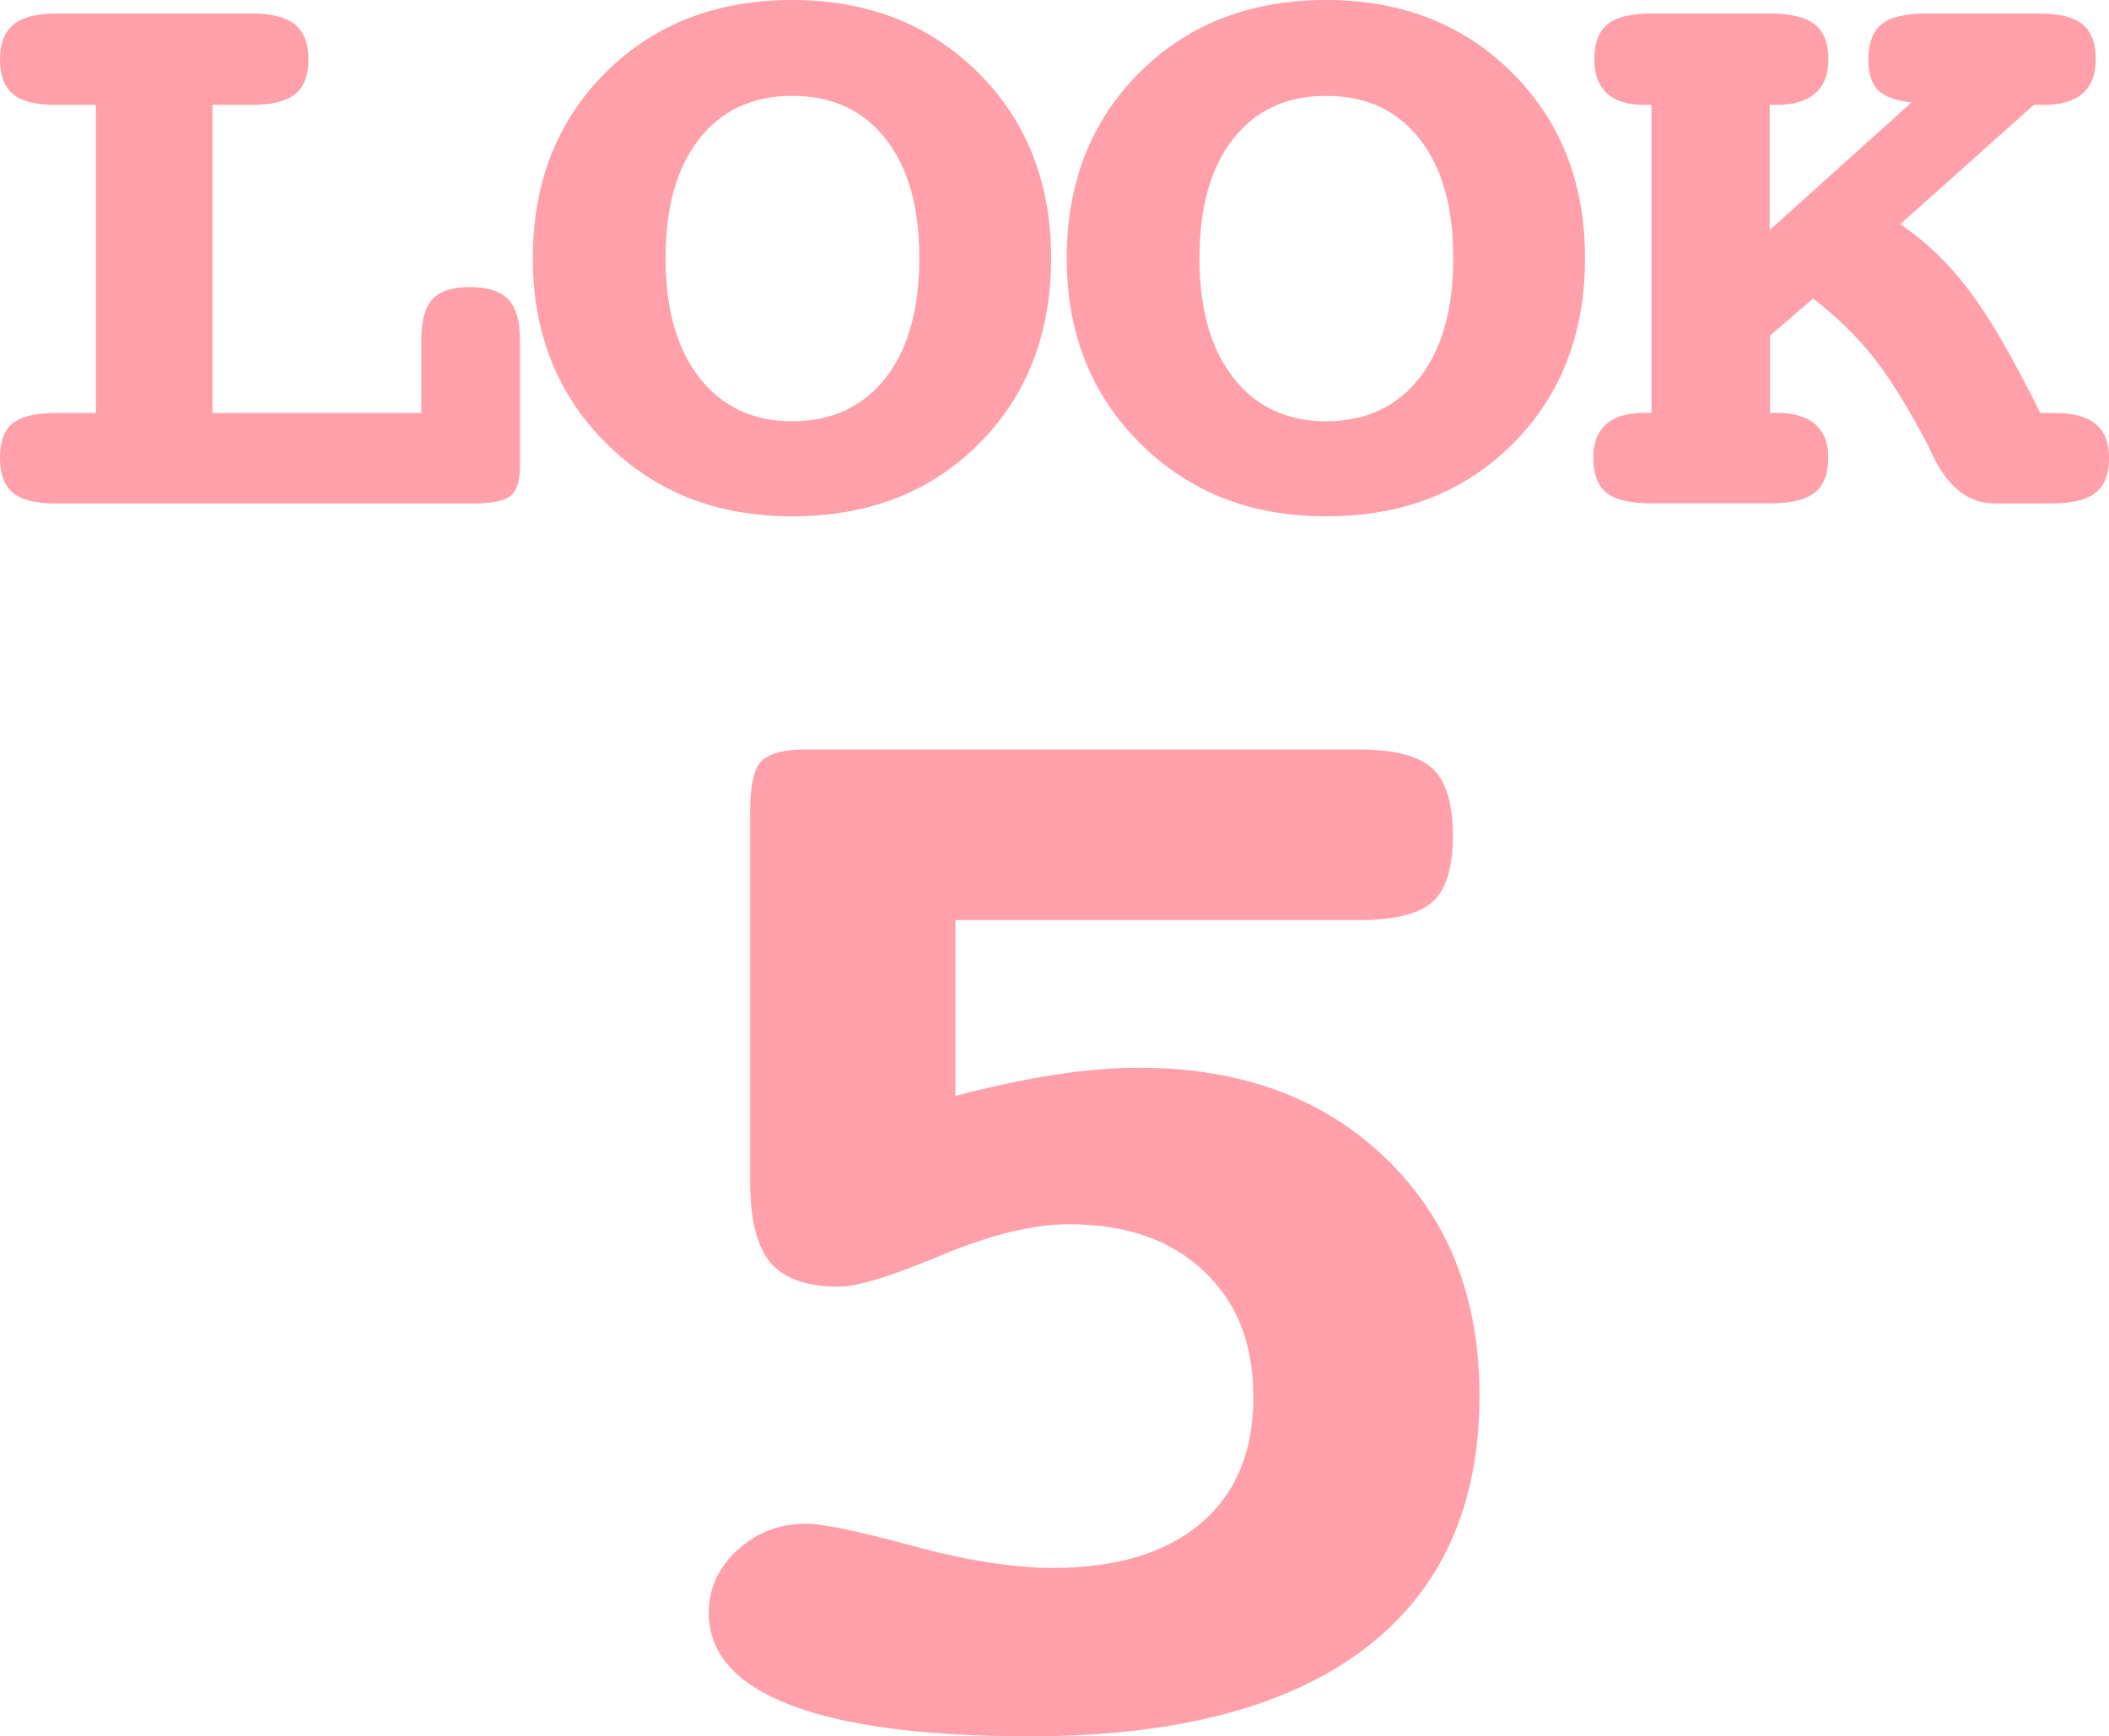<?xml version="1.0" encoding="UTF-8"?><svg id="_レイヤー_2" xmlns="http://www.w3.org/2000/svg" viewBox="0 0 152.67 125.68"><defs><style>.cls-1{fill:#ffa0aa;stroke-width:0px;}</style></defs><g id="_05"><path class="cls-1" d="m15.38,7.59v22.31h15.12v-5.32c0-1.38.27-2.35.81-2.93.54-.58,1.45-.87,2.71-.87s2.18.29,2.76.88c.58.59.86,1.56.86,2.92v9.18c0,1.08-.23,1.79-.7,2.15-.46.36-1.4.54-2.79.54H4.02c-1.44,0-2.47-.26-3.09-.78-.62-.52-.93-1.37-.93-2.54s.3-1.98.91-2.48c.61-.5,1.64-.75,3.11-.75h2.92V7.59h-2.92c-1.44,0-2.47-.26-3.09-.78-.62-.52-.93-1.36-.93-2.51s.33-2,.98-2.53c.65-.53,1.69-.79,3.11-.79h14.15c1.42,0,2.45.26,3.11.79.65.53.98,1.37.98,2.53s-.32,1.99-.96,2.51c-.64.52-1.68.78-3.12.78h-2.86Z"/><path class="cls-1" d="m57.35,0c5.45,0,9.93,1.75,13.46,5.26,3.52,3.51,5.28,7.98,5.28,13.43s-1.75,9.97-5.25,13.46c-3.5,3.49-8,5.23-13.49,5.23s-9.91-1.76-13.46-5.28c-3.54-3.52-5.32-7.99-5.32-13.41s1.75-9.94,5.27-13.44c3.51-3.5,8.01-5.25,13.51-5.25Zm0,6.94c-2.86,0-5.1,1.04-6.73,3.11s-2.44,4.95-2.44,8.64.82,6.58,2.46,8.67c1.64,2.09,3.88,3.14,6.71,3.14s5.1-1.04,6.74-3.12c1.64-2.08,2.46-4.98,2.46-8.69s-.81-6.57-2.44-8.64-3.88-3.11-6.76-3.11Z"/><path class="cls-1" d="m96,0c5.45,0,9.93,1.75,13.46,5.26,3.52,3.51,5.28,7.98,5.28,13.43s-1.75,9.97-5.25,13.46c-3.5,3.49-8,5.23-13.49,5.23s-9.91-1.76-13.46-5.28c-3.54-3.52-5.32-7.99-5.32-13.41s1.75-9.94,5.27-13.44c3.51-3.5,8.01-5.25,13.51-5.25Zm0,6.94c-2.86,0-5.1,1.04-6.73,3.11s-2.44,4.95-2.44,8.64.82,6.58,2.46,8.67c1.64,2.09,3.88,3.14,6.71,3.14s5.1-1.04,6.74-3.12c1.64-2.08,2.46-4.98,2.46-8.69s-.81-6.57-2.44-8.64-3.88-3.11-6.76-3.11Z"/><path class="cls-1" d="m128.11,7.59v9.06l10.27-9.24c-1.15-.12-1.96-.41-2.43-.88-.46-.47-.7-1.21-.7-2.23,0-1.18.32-2.02.95-2.54.63-.52,1.7-.78,3.21-.78h8.14c1.51,0,2.58.26,3.21.78.63.52.95,1.37.95,2.54,0,1.1-.32,1.92-.95,2.47-.63.55-1.56.82-2.77.82h-.76l-9.67,8.64c1.79,1.2,3.43,2.77,4.92,4.71s3.22,4.93,5.22,8.96h1.1c1.31,0,2.28.27,2.92.81.64.54.96,1.35.96,2.42,0,1.18-.33,2.02-.98,2.54-.65.52-1.73.78-3.24.78h-4.09c-1.79,0-3.25-1.09-4.35-3.26-.2-.4-.35-.72-.46-.96-1.46-2.79-2.8-4.94-4.02-6.46-1.22-1.51-2.65-2.9-4.29-4.16l-3.12,2.69v5.59h.53c1.2,0,2.11.27,2.74.82.63.55.95,1.35.95,2.41,0,1.18-.33,2.02-.98,2.54-.65.52-1.73.78-3.24.78h-8.57c-1.53,0-2.61-.25-3.26-.76-.64-.51-.96-1.36-.96-2.56,0-1.06.31-1.86.93-2.41.62-.55,1.53-.82,2.72-.82h.56V7.59h-.56c-1.17,0-2.07-.28-2.67-.84-.61-.56-.91-1.38-.91-2.45,0-1.18.32-2.02.95-2.54.63-.52,1.7-.78,3.21-.78h8.57c1.48,0,2.56.26,3.22.78.66.52,1,1.37,1,2.54,0,1.08-.32,1.89-.95,2.45s-1.54.84-2.74.84h-.53Z"/><path class="cls-1" d="m69.16,66.59v12.75c2.66-.7,5.07-1.21,7.23-1.54,2.17-.33,4.19-.5,6.07-.5,7.36,0,13.3,2.18,17.84,6.54,4.54,4.36,6.8,10.09,6.8,17.19,0,8.02-2.78,14.13-8.34,18.35-5.56,4.21-13.63,6.32-24.21,6.32-7.6,0-13.37-.75-17.32-2.26-3.94-1.51-5.92-3.73-5.92-6.68,0-1.77.69-3.28,2.08-4.55,1.39-1.27,3.04-1.9,4.97-1.9,1.18,0,3.75.53,7.69,1.6,3.94,1.07,7.33,1.6,10.15,1.6,4.62,0,8.19-1.08,10.73-3.23,2.53-2.15,3.8-5.19,3.8-9.13s-1.2-6.87-3.59-9.13c-2.39-2.26-5.63-3.39-9.72-3.39-2.62,0-5.72.75-9.32,2.26-3.6,1.51-6.05,2.26-7.36,2.26-2.33,0-3.98-.58-4.97-1.74-.98-1.16-1.47-3.14-1.47-5.93v-26.7c0-1.99.3-3.24.89-3.75.59-.51,1.6-.77,3.03-.77h40.15c2.53,0,4.3.45,5.3,1.35,1,.9,1.5,2.53,1.5,4.88s-.49,3.92-1.47,4.8-2.76,1.32-5.33,1.32h-29.24Z"/></g></svg>